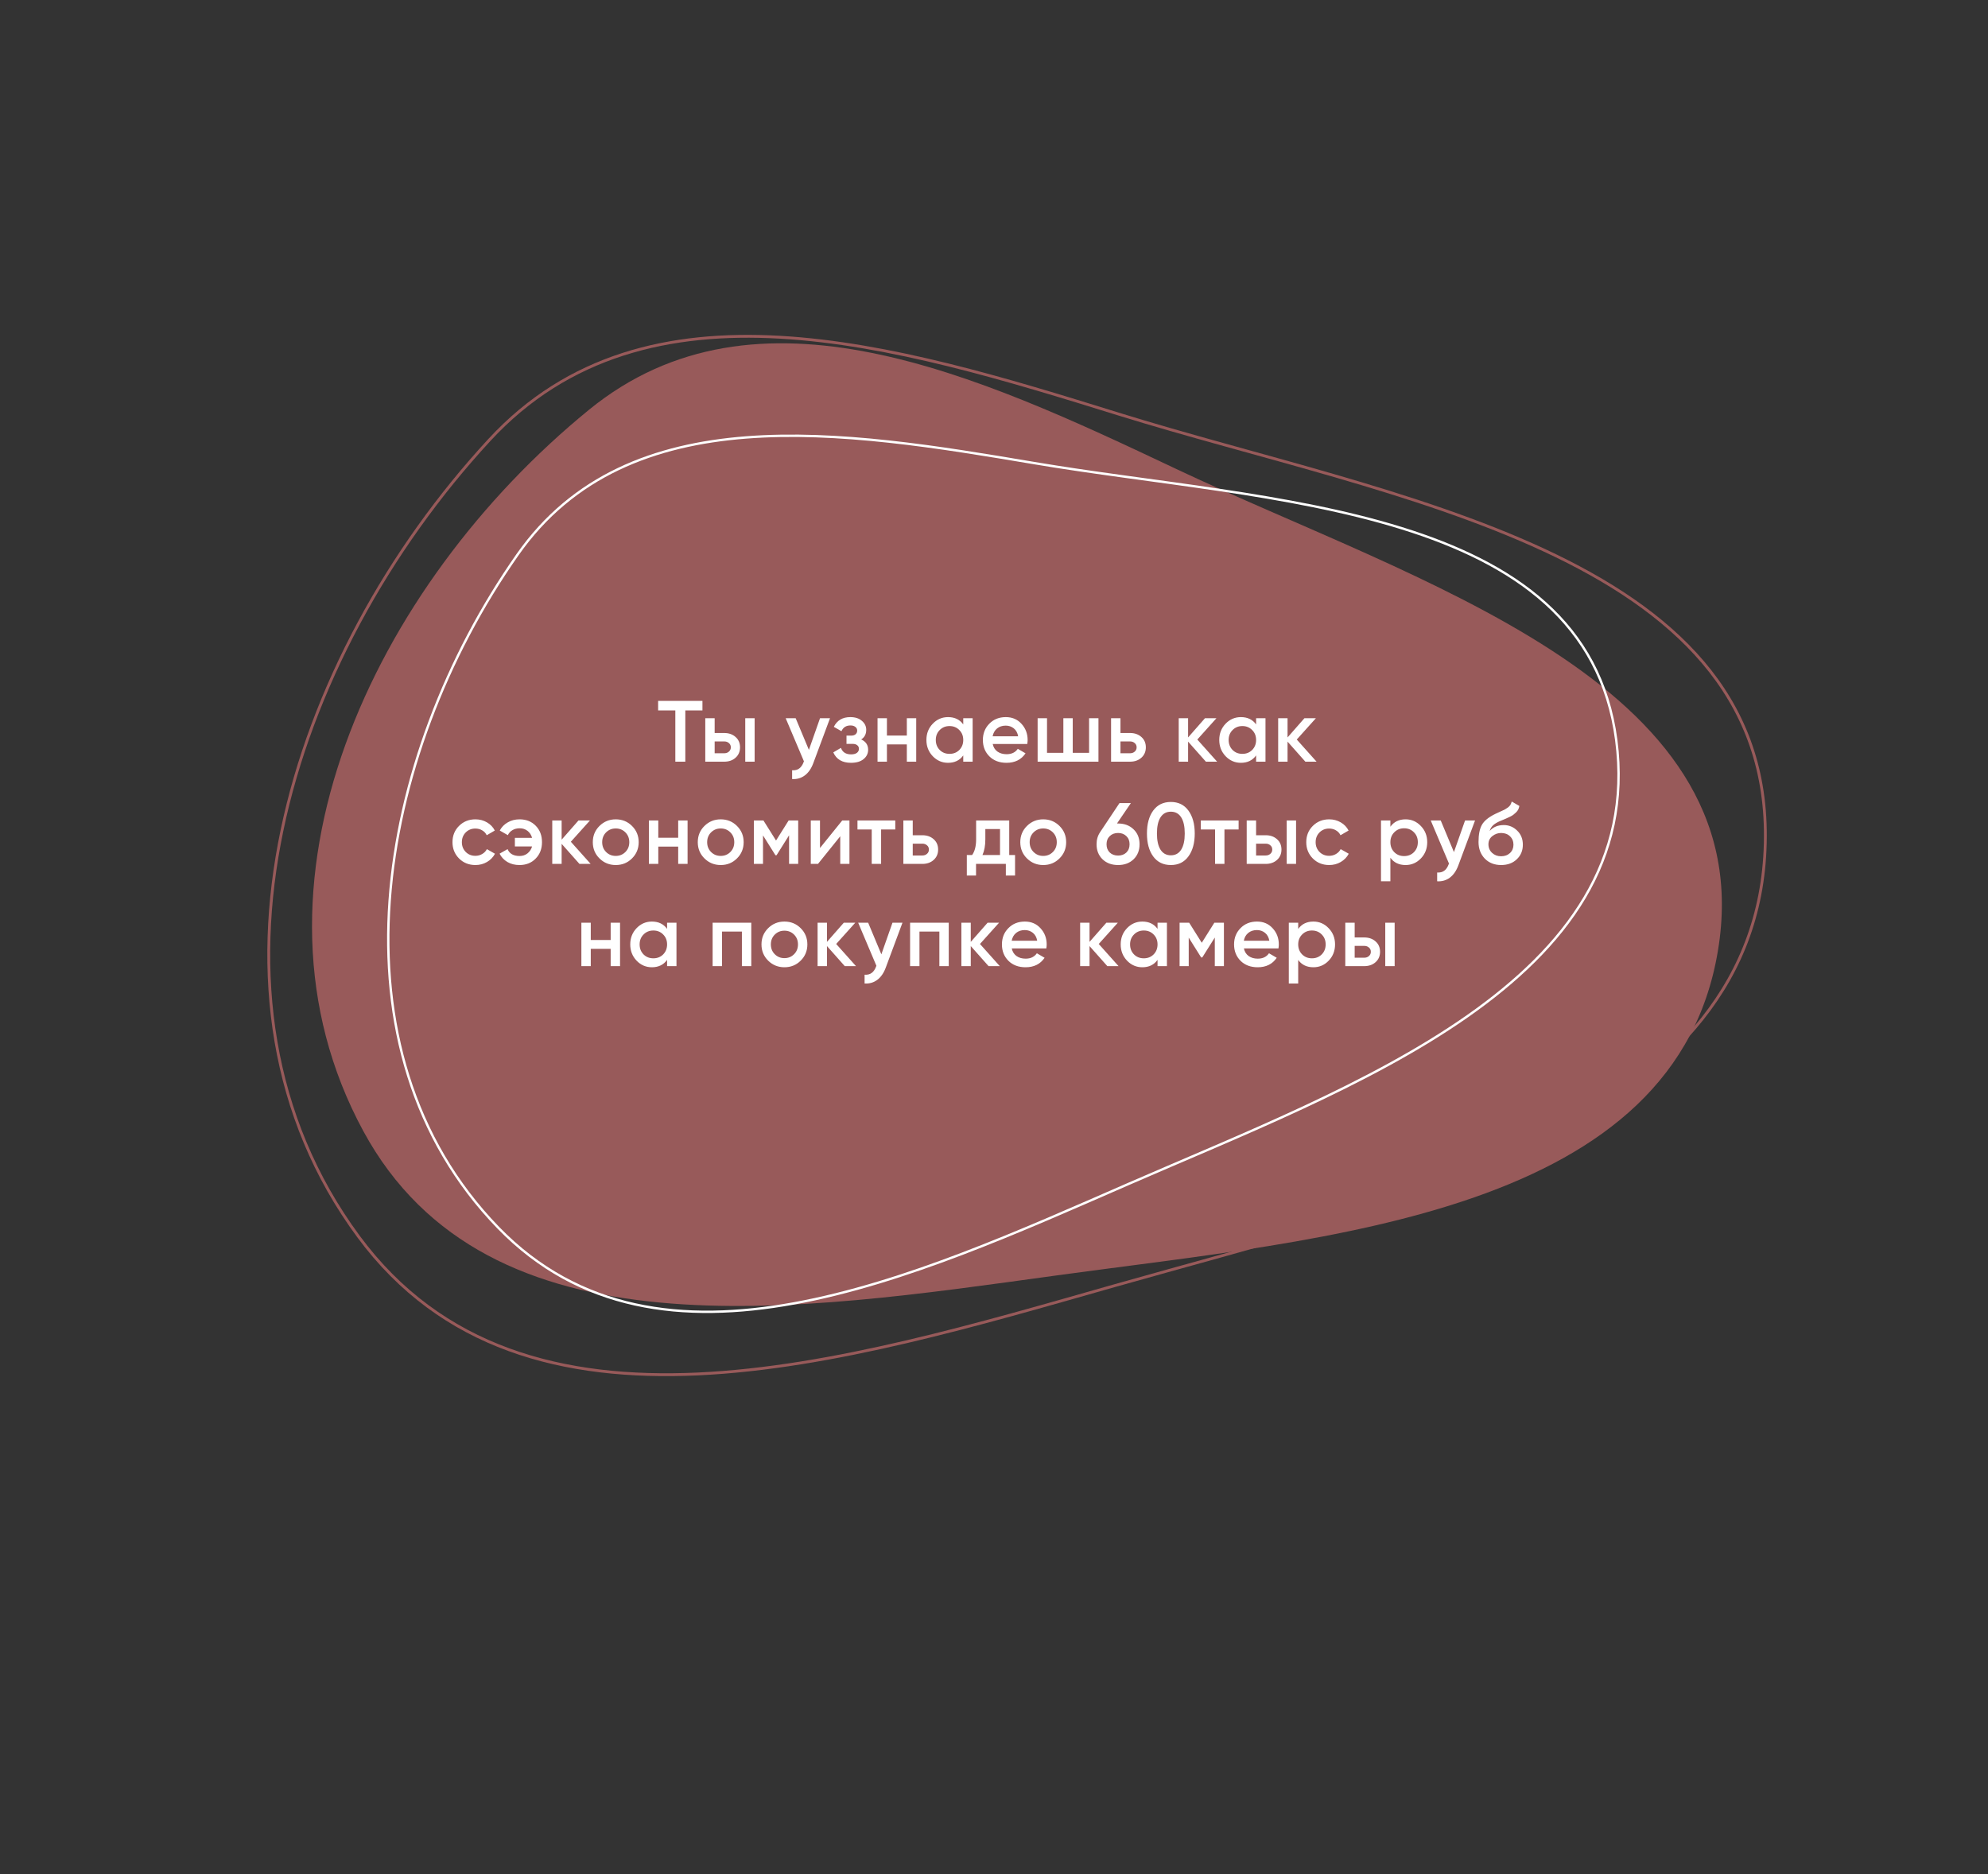 <?xml version="1.0" encoding="UTF-8"?> <svg xmlns="http://www.w3.org/2000/svg" width="700" height="660" viewBox="0 0 700 660" fill="none"><rect x="0" y="0" width="700" height="660" fill="#333333" stroke="none"/> <path fill-rule="evenodd" clip-rule="evenodd" d="M413.675 164.922C498.493 205.072 618.815 239.846 605.235 332.691C591.336 427.716 467.253 436.095 372.102 449.154C281.013 461.656 171.581 479.093 127.862 398.209C81.243 311.96 131.399 206.333 207.347 144.342C266.54 96.027 344.607 132.227 413.675 164.922Z" fill="#985A5A"></path> <path fill-rule="evenodd" clip-rule="evenodd" d="M393.765 145.793C489.537 175.579 622.075 194.358 621.61 294.644C621.133 397.286 491.077 424.736 392.341 452.807C297.819 479.679 184.624 514.522 126.245 435.474C63.993 351.184 101.25 231.893 172.338 154.917C227.743 94.923 315.778 121.539 393.765 145.793Z" stroke="#985A5A"></path> <path fill-rule="evenodd" clip-rule="evenodd" d="M364.199 163.095C446.673 177.022 558.302 177.75 569.11 260.682C580.172 345.562 475.752 382.763 397.286 416.98C322.169 449.737 232.509 491.165 175.44 432.353C114.587 369.64 132.064 266.896 182.222 195.347C221.315 139.582 297.041 151.754 364.199 163.095Z" stroke="white" stroke-width="0.834"></path> <path d="M247.339 246.82V250.186H241.311V268.239H237.792V250.186H231.733V246.82H247.339ZM255.007 258.141C256.639 258.141 257.975 258.61 259.015 259.549C260.056 260.467 260.576 261.68 260.576 263.19C260.576 264.679 260.056 265.893 259.015 266.831C257.975 267.77 256.639 268.239 255.007 268.239H248.337V252.939H251.641V258.141H255.007ZM262.412 252.939H265.717V268.239H262.412V252.939ZM255.038 265.271C255.69 265.271 256.231 265.077 256.659 264.689C257.108 264.302 257.333 263.802 257.333 263.19C257.333 262.558 257.108 262.058 256.659 261.691C256.231 261.303 255.69 261.109 255.038 261.109H251.641V265.271H255.038ZM288.738 252.939H292.256L286.382 268.728C285.668 270.666 284.668 272.115 283.383 273.073C282.098 274.032 280.609 274.46 278.916 274.358V271.268C279.956 271.329 280.792 271.115 281.425 270.625C282.077 270.156 282.598 269.391 282.985 268.331L283.077 268.116L276.651 252.939H280.17L284.821 264.077L288.738 252.939ZM303.234 260.406C304.866 261.14 305.682 262.354 305.682 264.047C305.682 265.352 305.152 266.444 304.091 267.321C303.03 268.198 301.551 268.637 299.654 268.637C296.574 268.637 294.493 267.413 293.412 264.965L296.105 263.374C296.656 264.904 297.849 265.668 299.685 265.668C300.542 265.668 301.215 265.495 301.704 265.148C302.194 264.781 302.439 264.302 302.439 263.71C302.439 263.18 302.245 262.762 301.857 262.456C301.47 262.129 300.929 261.966 300.236 261.966H298.063V259.059H299.685C300.358 259.059 300.878 258.906 301.245 258.6C301.633 258.274 301.827 257.835 301.827 257.284C301.827 256.754 301.612 256.326 301.184 255.999C300.756 255.653 300.185 255.479 299.471 255.479C297.941 255.479 296.88 256.152 296.288 257.499L293.596 255.969C294.738 253.684 296.676 252.542 299.409 252.542C301.123 252.542 302.479 252.98 303.479 253.857C304.499 254.714 305.009 255.765 305.009 257.009C305.009 258.539 304.417 259.671 303.234 260.406ZM319.305 252.939H322.61V268.239H319.305V262.15H312.298V268.239H308.993V252.939H312.298V259.029H319.305V252.939ZM339.173 252.939H342.478V268.239H339.173V266.036C337.929 267.77 336.144 268.637 333.818 268.637C331.717 268.637 329.922 267.861 328.433 266.311C326.944 264.74 326.199 262.833 326.199 260.589C326.199 258.325 326.944 256.418 328.433 254.867C329.922 253.317 331.717 252.542 333.818 252.542C336.144 252.542 337.929 253.398 339.173 255.112V252.939ZM330.881 264.108C331.799 265.026 332.951 265.485 334.339 265.485C335.726 265.485 336.878 265.026 337.796 264.108C338.714 263.17 339.173 261.997 339.173 260.589C339.173 259.182 338.714 258.019 337.796 257.101C336.878 256.163 335.726 255.693 334.339 255.693C332.951 255.693 331.799 256.163 330.881 257.101C329.963 258.019 329.504 259.182 329.504 260.589C329.504 261.997 329.963 263.17 330.881 264.108ZM349.542 261.997C349.787 263.159 350.348 264.057 351.225 264.689C352.103 265.301 353.174 265.607 354.438 265.607C356.193 265.607 357.508 264.975 358.385 263.71L361.109 265.301C359.599 267.525 357.366 268.637 354.408 268.637C351.919 268.637 349.91 267.882 348.38 266.372C346.85 264.842 346.085 262.915 346.085 260.589C346.085 258.304 346.84 256.397 348.349 254.867C349.859 253.317 351.797 252.542 354.163 252.542C356.407 252.542 358.243 253.327 359.671 254.898C361.119 256.469 361.843 258.376 361.843 260.62C361.843 260.967 361.802 261.425 361.721 261.997H349.542ZM349.512 259.304H358.508C358.283 258.06 357.763 257.121 356.947 256.489C356.152 255.857 355.213 255.54 354.132 255.54C352.908 255.54 351.888 255.877 351.072 256.55C350.256 257.223 349.736 258.141 349.512 259.304ZM383.477 252.939H386.782V268.239H365.363V252.939H368.668V265.118H374.42V252.939H377.725V265.118H383.477V252.939ZM397.895 258.141C399.527 258.141 400.863 258.61 401.904 259.549C402.944 260.467 403.464 261.68 403.464 263.19C403.464 264.679 402.944 265.893 401.904 266.831C400.863 267.77 399.527 268.239 397.895 268.239H391.225V252.939H394.529V258.141H397.895ZM397.926 265.271C398.579 265.271 399.119 265.077 399.547 264.689C399.996 264.302 400.221 263.802 400.221 263.19C400.221 262.558 399.996 262.058 399.547 261.691C399.119 261.303 398.579 261.109 397.926 261.109H394.529V265.271H397.926ZM428.564 268.239H424.616L418.344 261.171V268.239H415.039V252.939H418.344V259.702L424.28 252.939H428.319L421.587 260.436L428.564 268.239ZM442.29 252.939H445.595V268.239H442.29V266.036C441.046 267.77 439.261 268.637 436.936 268.637C434.834 268.637 433.039 267.861 431.55 266.311C430.061 264.74 429.317 262.833 429.317 260.589C429.317 258.325 430.061 256.418 431.55 254.867C433.039 253.317 434.834 252.542 436.936 252.542C439.261 252.542 441.046 253.398 442.29 255.112V252.939ZM433.998 264.108C434.916 265.026 436.069 265.485 437.456 265.485C438.843 265.485 439.995 265.026 440.913 264.108C441.831 263.17 442.29 261.997 442.29 260.589C442.29 259.182 441.831 258.019 440.913 257.101C439.995 256.163 438.843 255.693 437.456 255.693C436.069 255.693 434.916 256.163 433.998 257.101C433.08 258.019 432.621 259.182 432.621 260.589C432.621 261.997 433.08 263.17 433.998 264.108ZM463.583 268.239H459.636L453.363 261.171V268.239H450.059V252.939H453.363V259.702L459.3 252.939H463.339L456.607 260.436L463.583 268.239ZM167.403 304.637C165.098 304.637 163.171 303.861 161.62 302.311C160.09 300.761 159.325 298.853 159.325 296.589C159.325 294.304 160.09 292.397 161.62 290.867C163.171 289.317 165.098 288.542 167.403 288.542C168.893 288.542 170.249 288.899 171.473 289.613C172.697 290.327 173.615 291.285 174.227 292.489L171.381 294.141C171.035 293.407 170.504 292.836 169.79 292.428C169.097 291.999 168.291 291.785 167.373 291.785C166.027 291.785 164.894 292.244 163.976 293.162C163.079 294.08 162.63 295.222 162.63 296.589C162.63 297.956 163.079 299.098 163.976 300.016C164.894 300.934 166.027 301.393 167.373 301.393C168.27 301.393 169.076 301.179 169.79 300.751C170.525 300.322 171.075 299.751 171.442 299.037L174.288 300.659C173.635 301.883 172.697 302.852 171.473 303.566C170.249 304.28 168.893 304.637 167.403 304.637ZM182.947 288.542C185.273 288.542 187.17 289.296 188.639 290.806C190.107 292.295 190.842 294.223 190.842 296.589C190.842 298.935 190.097 300.863 188.608 302.372C187.139 303.882 185.242 304.637 182.917 304.637C181.305 304.637 179.887 304.28 178.664 303.566C177.44 302.831 176.522 301.852 175.91 300.628L178.725 299.037C179.398 300.649 180.805 301.454 182.947 301.454C184.028 301.454 184.957 301.148 185.732 300.536C186.527 299.904 187.068 299.088 187.354 298.088H181.295V295.059H187.354C187.068 294.039 186.538 293.223 185.762 292.611C184.987 291.999 184.059 291.693 182.978 291.693C181.999 291.693 181.142 291.918 180.408 292.367C179.694 292.795 179.163 293.376 178.817 294.111L175.971 292.489C176.624 291.265 177.562 290.306 178.786 289.613C180.01 288.899 181.397 288.542 182.947 288.542ZM207.98 304.239H204.032L197.76 297.171V304.239H194.455V288.939H197.76V295.702L203.696 288.939H207.735L201.003 296.436L207.98 304.239ZM216.811 304.637C214.567 304.637 212.659 303.861 211.089 302.311C209.518 300.761 208.733 298.853 208.733 296.589C208.733 294.325 209.518 292.418 211.089 290.867C212.659 289.317 214.567 288.542 216.811 288.542C219.075 288.542 220.982 289.317 222.533 290.867C224.103 292.418 224.889 294.325 224.889 296.589C224.889 298.853 224.103 300.761 222.533 302.311C220.982 303.861 219.075 304.637 216.811 304.637ZM213.414 300.047C214.332 300.965 215.464 301.424 216.811 301.424C218.157 301.424 219.289 300.965 220.207 300.047C221.125 299.129 221.584 297.976 221.584 296.589C221.584 295.202 221.125 294.049 220.207 293.131C219.289 292.214 218.157 291.755 216.811 291.755C215.464 291.755 214.332 292.214 213.414 293.131C212.496 294.049 212.037 295.202 212.037 296.589C212.037 297.976 212.496 299.129 213.414 300.047ZM238.8 288.939H242.105V304.239H238.8V298.15H231.793V304.239H228.489V288.939H231.793V295.029H238.8V288.939ZM253.773 304.637C251.529 304.637 249.622 303.861 248.051 302.311C246.48 300.761 245.695 298.853 245.695 296.589C245.695 294.325 246.48 292.418 248.051 290.867C249.622 289.317 251.529 288.542 253.773 288.542C256.037 288.542 257.944 289.317 259.495 290.867C261.065 292.418 261.851 294.325 261.851 296.589C261.851 298.853 261.065 300.761 259.495 302.311C257.944 303.861 256.037 304.637 253.773 304.637ZM250.376 300.047C251.294 300.965 252.426 301.424 253.773 301.424C255.119 301.424 256.251 300.965 257.169 300.047C258.087 299.129 258.546 297.976 258.546 296.589C258.546 295.202 258.087 294.049 257.169 293.131C256.251 292.214 255.119 291.755 253.773 291.755C252.426 291.755 251.294 292.214 250.376 293.131C249.458 294.049 248.999 295.202 248.999 296.589C248.999 297.976 249.458 299.129 250.376 300.047ZM281.056 288.939V304.239H277.843V294.172L273.437 301.179H273.039L268.664 294.202V304.239H265.451V288.939H268.817L273.253 296.008L277.69 288.939H281.056ZM296.562 288.939H299.102V304.239H295.859V294.508L288.025 304.239H285.486V288.939H288.729V298.639L296.562 288.939ZM315.237 288.939V292.122H310.25V304.239H306.945V292.122H301.927V288.939H315.237ZM324.756 294.141C326.388 294.141 327.724 294.61 328.764 295.549C329.804 296.467 330.325 297.68 330.325 299.19C330.325 300.679 329.804 301.893 328.764 302.831C327.724 303.77 326.388 304.239 324.756 304.239H318.085V288.939H321.39V294.141H324.756ZM324.786 301.271C325.439 301.271 325.98 301.077 326.408 300.689C326.857 300.302 327.081 299.802 327.081 299.19C327.081 298.558 326.857 298.058 326.408 297.691C325.98 297.303 325.439 297.109 324.786 297.109H321.39V301.271H324.786ZM355.363 301.118H357.413V308.339H354.169V304.239H343.674V308.339H340.431V301.118H342.297C343.236 299.792 343.705 297.946 343.705 295.579V288.939H355.363V301.118ZM345.938 301.118H352.119V291.969H346.948V295.579C346.948 297.762 346.612 299.608 345.938 301.118ZM367.333 304.637C365.089 304.637 363.182 303.861 361.611 302.311C360.04 300.761 359.255 298.853 359.255 296.589C359.255 294.325 360.04 292.418 361.611 290.867C363.182 289.317 365.089 288.542 367.333 288.542C369.597 288.542 371.504 289.317 373.055 290.867C374.625 292.418 375.411 294.325 375.411 296.589C375.411 298.853 374.625 300.761 373.055 302.311C371.504 303.861 369.597 304.637 367.333 304.637ZM363.936 300.047C364.854 300.965 365.986 301.424 367.333 301.424C368.679 301.424 369.811 300.965 370.729 300.047C371.647 299.129 372.106 297.976 372.106 296.589C372.106 295.202 371.647 294.049 370.729 293.131C369.811 292.214 368.679 291.755 367.333 291.755C365.986 291.755 364.854 292.214 363.936 293.131C363.018 294.049 362.559 295.202 362.559 296.589C362.559 297.976 363.018 299.129 363.936 300.047ZM393.698 290.01C395.922 290.01 397.737 290.694 399.145 292.061C400.552 293.407 401.256 295.161 401.256 297.324C401.256 299.486 400.552 301.25 399.145 302.617C397.737 303.963 395.922 304.637 393.698 304.637C391.454 304.637 389.629 303.963 388.221 302.617C386.814 301.25 386.11 299.486 386.11 297.324C386.11 295.692 386.538 294.253 387.395 293.009L394.188 282.82H398.196L393.3 290.01H393.698ZM393.698 301.301C394.881 301.301 395.85 300.944 396.605 300.23C397.36 299.496 397.737 298.527 397.737 297.324C397.737 296.12 397.36 295.161 396.605 294.447C395.85 293.713 394.881 293.346 393.698 293.346C392.495 293.346 391.516 293.713 390.761 294.447C390.006 295.161 389.629 296.12 389.629 297.324C389.629 298.527 390.006 299.496 390.761 300.23C391.516 300.944 392.495 301.301 393.698 301.301ZM418.45 301.607C416.981 303.627 414.921 304.637 412.269 304.637C409.617 304.637 407.547 303.627 406.058 301.607C404.589 299.588 403.855 296.895 403.855 293.529C403.855 290.163 404.589 287.471 406.058 285.451C407.547 283.432 409.617 282.422 412.269 282.422C414.921 282.422 416.981 283.432 418.45 285.451C419.939 287.471 420.684 290.163 420.684 293.529C420.684 296.895 419.939 299.588 418.45 301.607ZM412.269 301.21C413.86 301.21 415.074 300.547 415.91 299.221C416.747 297.895 417.165 295.998 417.165 293.529C417.165 291.061 416.747 289.164 415.91 287.838C415.074 286.512 413.86 285.849 412.269 285.849C410.698 285.849 409.485 286.512 408.628 287.838C407.792 289.164 407.373 291.061 407.373 293.529C407.373 295.998 407.792 297.895 408.628 299.221C409.485 300.547 410.698 301.21 412.269 301.21ZM436.132 288.939V292.122H431.145V304.239H427.84V292.122H422.822V288.939H436.132ZM445.651 294.141C447.283 294.141 448.619 294.61 449.659 295.549C450.7 296.467 451.22 297.68 451.22 299.19C451.22 300.679 450.7 301.893 449.659 302.831C448.619 303.77 447.283 304.239 445.651 304.239H438.981V288.939H442.285V294.141H445.651ZM453.056 288.939H456.361V304.239H453.056V288.939ZM445.682 301.271C446.334 301.271 446.875 301.077 447.303 300.689C447.752 300.302 447.977 299.802 447.977 299.19C447.977 298.558 447.752 298.058 447.303 297.691C446.875 297.303 446.334 297.109 445.682 297.109H442.285V301.271H445.682ZM468.03 304.637C465.724 304.637 463.797 303.861 462.246 302.311C460.717 300.761 459.952 298.853 459.952 296.589C459.952 294.304 460.717 292.397 462.246 290.867C463.797 289.317 465.724 288.542 468.03 288.542C469.519 288.542 470.875 288.899 472.099 289.613C473.323 290.327 474.241 291.285 474.853 292.489L472.007 294.141C471.661 293.407 471.13 292.836 470.416 292.428C469.723 291.999 468.917 291.785 467.999 291.785C466.653 291.785 465.52 292.244 464.603 293.162C463.705 294.08 463.256 295.222 463.256 296.589C463.256 297.956 463.705 299.098 464.603 300.016C465.52 300.934 466.653 301.393 467.999 301.393C468.897 301.393 469.702 301.179 470.416 300.751C471.151 300.322 471.701 299.751 472.069 299.037L474.914 300.659C474.261 301.883 473.323 302.852 472.099 303.566C470.875 304.28 469.519 304.637 468.03 304.637ZM494.925 288.542C497.027 288.542 498.822 289.327 500.311 290.898C501.8 292.448 502.545 294.345 502.545 296.589C502.545 298.853 501.8 300.761 500.311 302.311C498.822 303.861 497.027 304.637 494.925 304.637C492.6 304.637 490.815 303.78 489.571 302.066V310.358H486.266V288.939H489.571V291.143C490.815 289.409 492.6 288.542 494.925 288.542ZM490.948 300.108C491.866 301.026 493.018 301.485 494.405 301.485C495.792 301.485 496.945 301.026 497.863 300.108C498.781 299.17 499.24 297.997 499.24 296.589C499.24 295.182 498.781 294.019 497.863 293.101C496.945 292.163 495.792 291.693 494.405 291.693C493.018 291.693 491.866 292.163 490.948 293.101C490.03 294.019 489.571 295.182 489.571 296.589C489.571 297.997 490.03 299.17 490.948 300.108ZM515.866 288.939H519.384L513.51 304.728C512.796 306.666 511.796 308.115 510.511 309.073C509.226 310.032 507.737 310.46 506.043 310.358V307.268C507.084 307.329 507.92 307.115 508.553 306.625C509.205 306.156 509.726 305.391 510.113 304.331L510.205 304.116L503.779 288.939H507.298L511.949 300.077L515.866 288.939ZM528.564 304.637C526.218 304.637 524.301 303.882 522.812 302.372C521.343 300.842 520.608 298.894 520.608 296.528C520.608 293.937 520.996 291.938 521.771 290.531C522.546 289.103 524.117 287.807 526.483 286.645C526.871 286.461 527.442 286.196 528.197 285.849C528.972 285.502 529.502 285.257 529.788 285.115C530.074 284.951 530.431 284.727 530.859 284.442C531.287 284.136 531.603 283.819 531.807 283.493C532.011 283.146 532.175 282.738 532.297 282.269L534.99 283.83C534.908 284.278 534.776 284.696 534.592 285.084C534.408 285.451 534.143 285.798 533.796 286.124C533.45 286.451 533.144 286.716 532.878 286.92C532.634 287.124 532.215 287.369 531.624 287.654C531.032 287.94 530.594 288.144 530.308 288.266C530.043 288.389 529.533 288.603 528.778 288.909C527.432 289.439 526.443 289.99 525.81 290.561C525.198 291.112 524.77 291.806 524.525 292.642C525.749 291.255 527.411 290.561 529.513 290.561C531.308 290.561 532.868 291.204 534.194 292.489C535.541 293.774 536.214 295.437 536.214 297.476C536.214 299.557 535.5 301.271 534.072 302.617C532.664 303.963 530.828 304.637 528.564 304.637ZM528.533 301.546C529.819 301.546 530.869 301.169 531.685 300.414C532.501 299.639 532.909 298.66 532.909 297.476C532.909 296.273 532.501 295.284 531.685 294.508C530.89 293.733 529.849 293.346 528.564 293.346C527.422 293.346 526.392 293.713 525.474 294.447C524.556 295.161 524.097 296.12 524.097 297.324C524.097 298.547 524.525 299.557 525.382 300.353C526.239 301.148 527.289 301.546 528.533 301.546ZM215.023 324.94H218.327V340.239H215.023V334.15H208.016V340.239H204.711V324.94H208.016V331.029H215.023V324.94ZM234.891 324.94H238.195V340.239H234.891V338.036C233.646 339.77 231.861 340.637 229.536 340.637C227.435 340.637 225.64 339.861 224.151 338.311C222.661 336.74 221.917 334.833 221.917 332.589C221.917 330.325 222.661 328.418 224.151 326.867C225.64 325.317 227.435 324.542 229.536 324.542C231.861 324.542 233.646 325.398 234.891 327.112V324.94ZM226.598 336.108C227.516 337.026 228.669 337.485 230.056 337.485C231.443 337.485 232.596 337.026 233.514 336.108C234.432 335.17 234.891 333.997 234.891 332.589C234.891 331.182 234.432 330.019 233.514 329.101C232.596 328.163 231.443 327.693 230.056 327.693C228.669 327.693 227.516 328.163 226.598 329.101C225.68 330.019 225.222 331.182 225.222 332.589C225.222 333.997 225.68 335.17 226.598 336.108ZM264.537 324.94V340.239H261.232V328.061H254.225V340.239H250.921V324.94H264.537ZM276.205 340.637C273.961 340.637 272.053 339.861 270.483 338.311C268.912 336.761 268.127 334.853 268.127 332.589C268.127 330.325 268.912 328.418 270.483 326.867C272.053 325.317 273.961 324.542 276.205 324.542C278.469 324.542 280.376 325.317 281.927 326.867C283.497 328.418 284.283 330.325 284.283 332.589C284.283 334.853 283.497 336.761 281.927 338.311C280.376 339.861 278.469 340.637 276.205 340.637ZM272.808 336.047C273.726 336.965 274.858 337.424 276.205 337.424C277.551 337.424 278.683 336.965 279.601 336.047C280.519 335.129 280.978 333.976 280.978 332.589C280.978 331.202 280.519 330.049 279.601 329.132C278.683 328.214 277.551 327.755 276.205 327.755C274.858 327.755 273.726 328.214 272.808 329.132C271.89 330.049 271.431 331.202 271.431 332.589C271.431 333.976 271.89 335.129 272.808 336.047ZM301.407 340.239H297.46L291.187 333.171V340.239H287.883V324.94H291.187V331.702L297.124 324.94H301.163L294.431 332.436L301.407 340.239ZM314.255 324.94H317.774L311.899 340.728C311.185 342.666 310.186 344.115 308.9 345.073C307.615 346.032 306.126 346.46 304.433 346.358V343.268C305.473 343.329 306.31 343.115 306.942 342.625C307.595 342.156 308.115 341.391 308.503 340.331L308.594 340.116L302.169 324.94H305.688L310.339 336.077L314.255 324.94ZM334.069 324.94V340.239H330.764V328.061H323.757V340.239H320.452V324.94H334.069ZM352.04 340.239H348.092L341.82 333.171V340.239H338.515V324.94H341.82V331.702L347.756 324.94H351.795L345.063 332.436L352.04 340.239ZM356.25 333.997C356.495 335.159 357.056 336.057 357.933 336.689C358.81 337.301 359.881 337.607 361.146 337.607C362.9 337.607 364.216 336.975 365.093 335.71L367.817 337.301C366.307 339.525 364.073 340.637 361.115 340.637C358.627 340.637 356.617 339.882 355.088 338.372C353.558 336.842 352.793 334.915 352.793 332.589C352.793 330.304 353.547 328.397 355.057 326.867C356.566 325.317 358.504 324.542 360.871 324.542C363.115 324.542 364.95 325.327 366.378 326.898C367.827 328.469 368.551 330.376 368.551 332.62C368.551 332.967 368.51 333.426 368.429 333.997H356.25ZM356.22 331.304H365.216C364.991 330.06 364.471 329.121 363.655 328.489C362.86 327.857 361.921 327.54 360.84 327.54C359.616 327.54 358.596 327.877 357.78 328.55C356.964 329.223 356.444 330.141 356.22 331.304ZM393.857 340.239H389.91L383.637 333.171V340.239H380.332V324.94H383.637V331.702L389.573 324.94H393.612L386.88 332.436L393.857 340.239ZM407.584 324.94H410.888V340.239H407.584V338.036C406.339 339.77 404.554 340.637 402.229 340.637C400.128 340.637 398.333 339.861 396.844 338.311C395.354 336.74 394.61 334.833 394.61 332.589C394.61 330.325 395.354 328.418 396.844 326.867C398.333 325.317 400.128 324.542 402.229 324.542C404.554 324.542 406.339 325.398 407.584 327.112V324.94ZM399.291 336.108C400.209 337.026 401.362 337.485 402.749 337.485C404.136 337.485 405.289 337.026 406.207 336.108C407.125 335.17 407.584 333.997 407.584 332.589C407.584 331.182 407.125 330.019 406.207 329.101C405.289 328.163 404.136 327.693 402.749 327.693C401.362 327.693 400.209 328.163 399.291 329.101C398.373 330.019 397.915 331.182 397.915 332.589C397.915 333.997 398.373 335.17 399.291 336.108ZM430.957 324.94V340.239H427.745V330.172L423.338 337.179H422.941L418.565 330.202V340.239H415.352V324.94H418.718L423.155 332.008L427.592 324.94H430.957ZM437.988 333.997C438.233 335.159 438.794 336.057 439.671 336.689C440.548 337.301 441.619 337.607 442.884 337.607C444.638 337.607 445.954 336.975 446.831 335.71L449.554 337.301C448.045 339.525 445.811 340.637 442.853 340.637C440.364 340.637 438.355 339.882 436.825 338.372C435.295 336.842 434.53 334.915 434.53 332.589C434.53 330.304 435.285 328.397 436.795 326.867C438.304 325.317 440.242 324.542 442.608 324.542C444.852 324.542 446.688 325.327 448.116 326.898C449.564 328.469 450.288 330.376 450.288 332.62C450.288 332.967 450.248 333.426 450.166 333.997H437.988ZM437.957 331.304H446.953C446.729 330.06 446.209 329.121 445.393 328.489C444.597 327.857 443.659 327.54 442.578 327.54C441.354 327.54 440.334 327.877 439.518 328.55C438.702 329.223 438.182 330.141 437.957 331.304ZM462.468 324.542C464.569 324.542 466.364 325.327 467.853 326.898C469.342 328.448 470.087 330.345 470.087 332.589C470.087 334.853 469.342 336.761 467.853 338.311C466.364 339.861 464.569 340.637 462.468 340.637C460.142 340.637 458.357 339.78 457.113 338.066V346.358H453.808V324.94H457.113V327.143C458.357 325.409 460.142 324.542 462.468 324.542ZM458.49 336.108C459.408 337.026 460.56 337.485 461.948 337.485C463.335 337.485 464.487 337.026 465.405 336.108C466.323 335.17 466.782 333.997 466.782 332.589C466.782 331.182 466.323 330.019 465.405 329.101C464.487 328.163 463.335 327.693 461.948 327.693C460.56 327.693 459.408 328.163 458.49 329.101C457.572 330.019 457.113 331.182 457.113 332.589C457.113 333.997 457.572 335.17 458.49 336.108ZM480.364 330.141C481.996 330.141 483.332 330.61 484.373 331.549C485.413 332.467 485.933 333.68 485.933 335.19C485.933 336.679 485.413 337.893 484.373 338.831C483.332 339.77 481.996 340.239 480.364 340.239H473.694V324.94H476.998V330.141H480.364ZM487.769 324.94H491.074V340.239H487.769V324.94ZM480.395 337.271C481.048 337.271 481.588 337.077 482.017 336.689C482.465 336.302 482.69 335.802 482.69 335.19C482.69 334.558 482.465 334.058 482.017 333.691C481.588 333.303 481.048 333.109 480.395 333.109H476.998V337.271H480.395Z" fill="white"></path> </svg> 